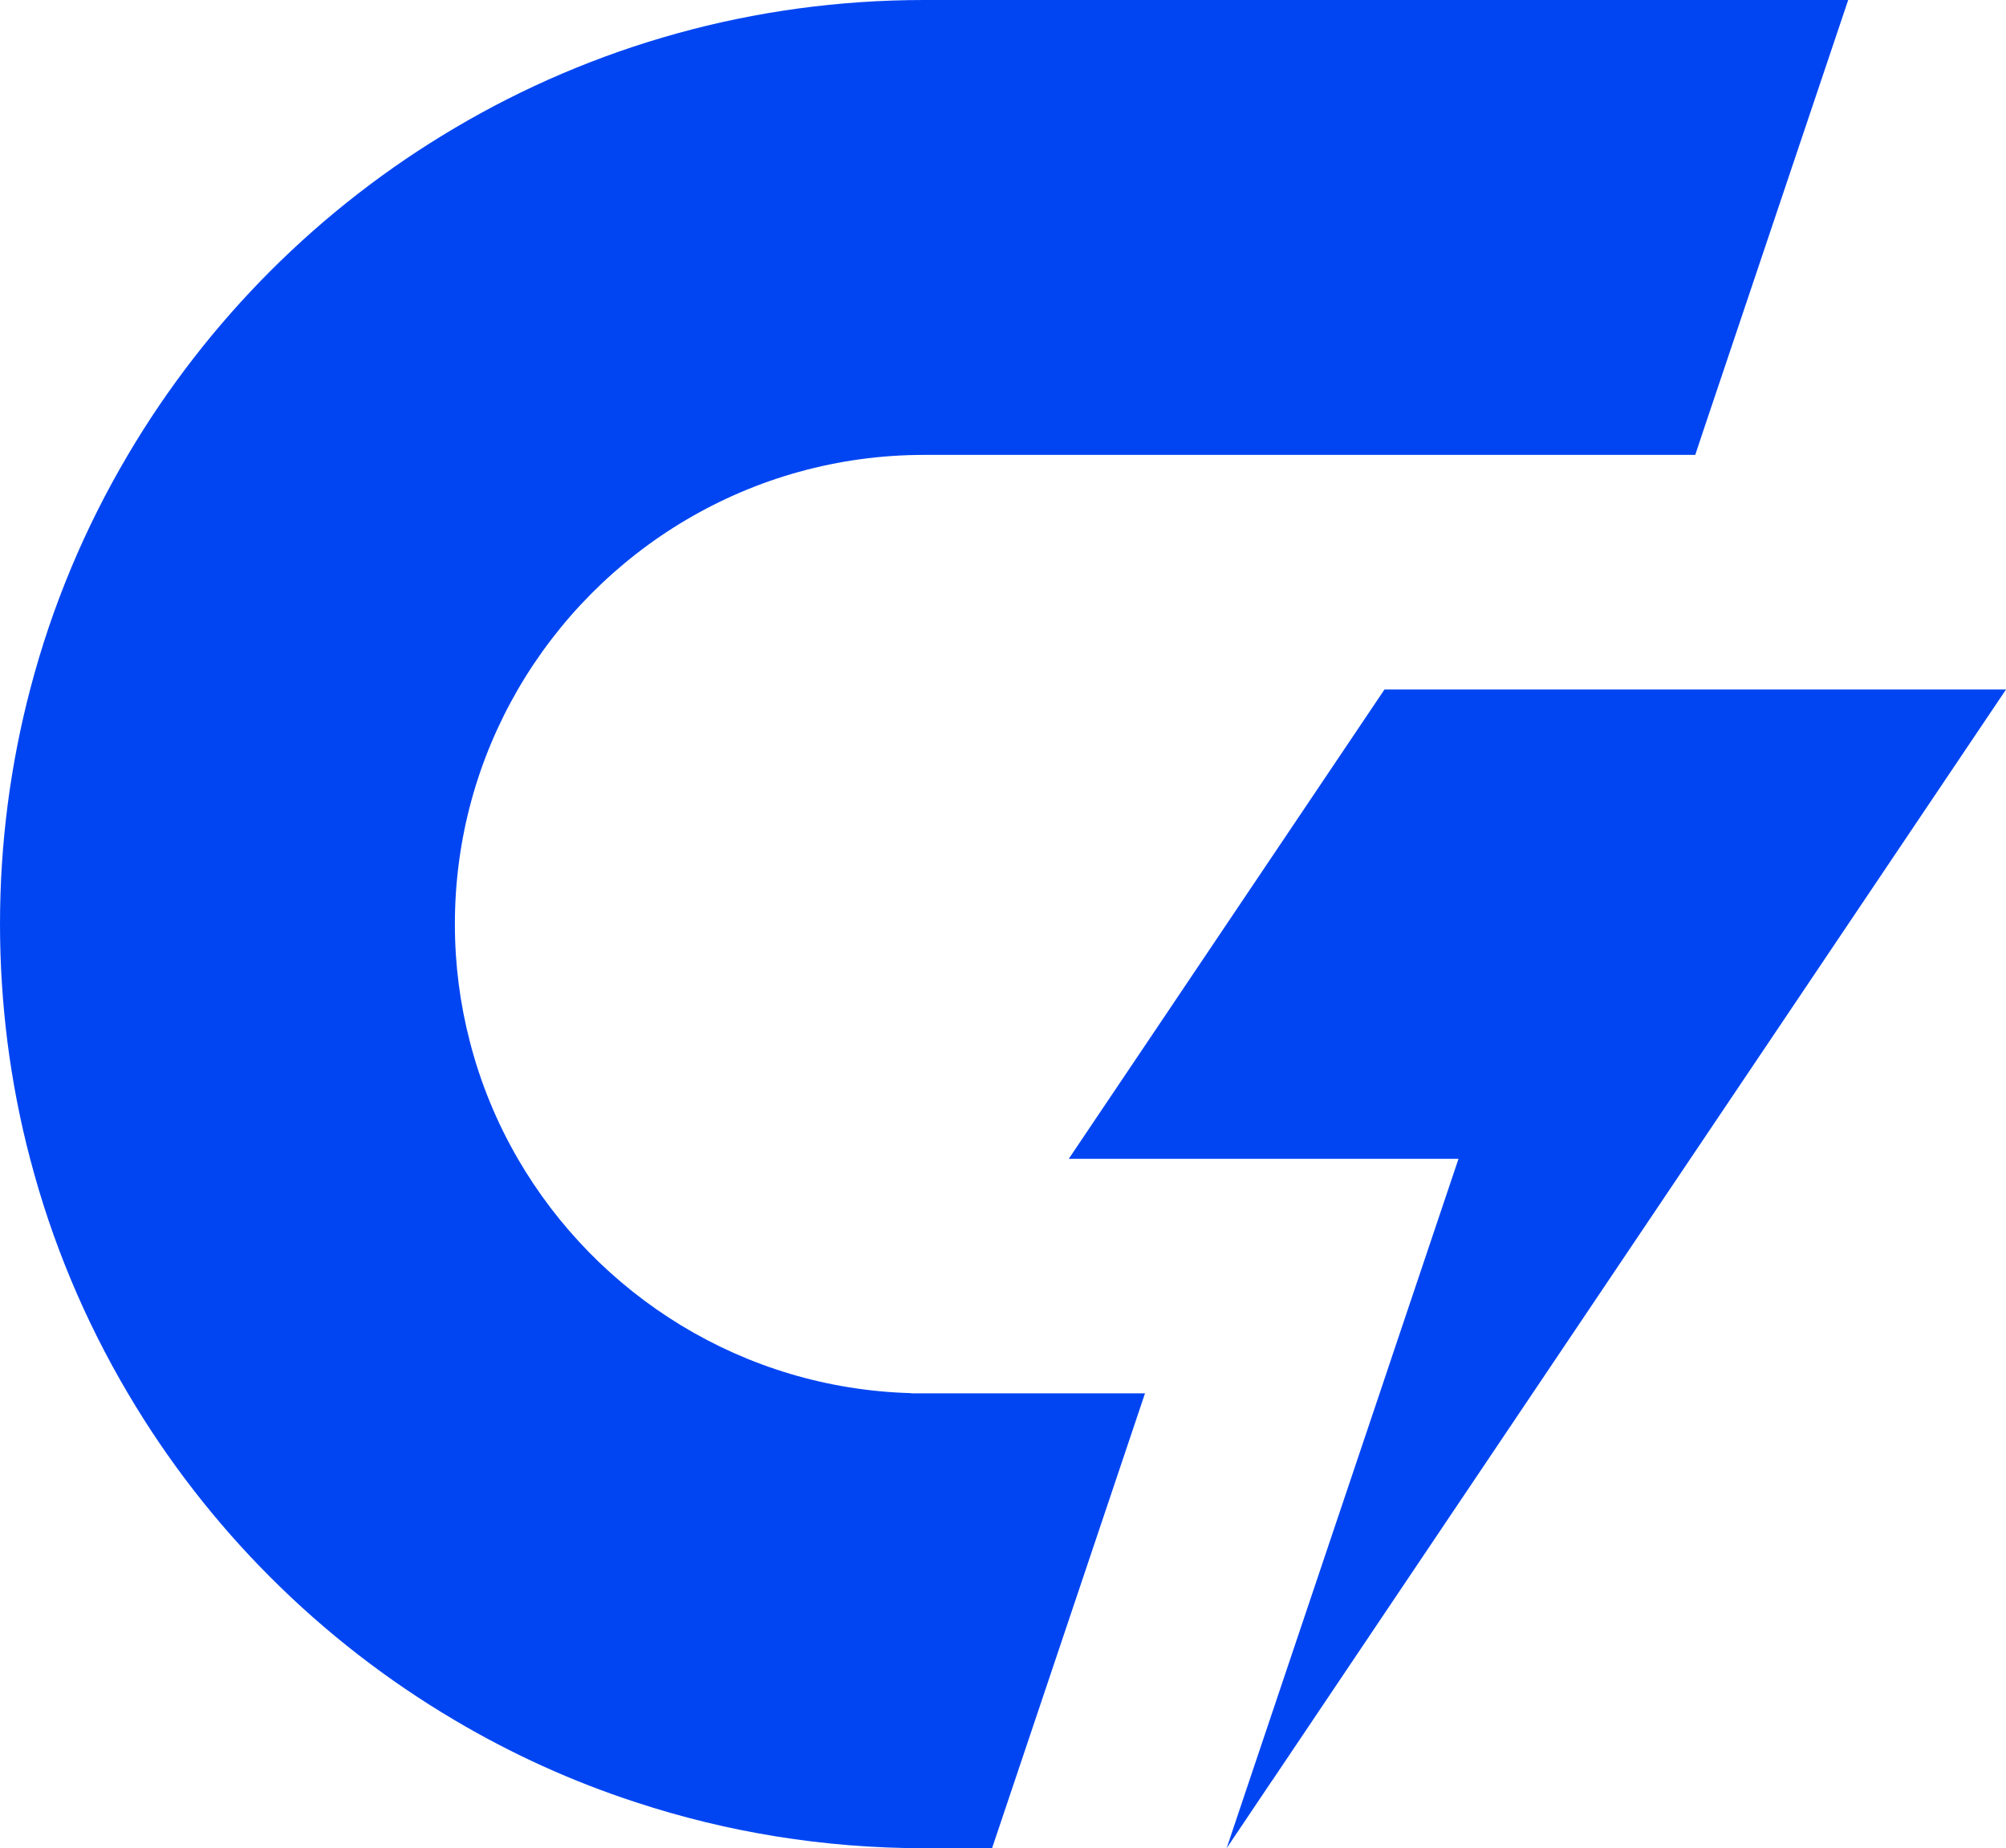 <?xml version="1.0" encoding="UTF-8"?>
<svg id="Layer_2" data-name="Layer 2" xmlns="http://www.w3.org/2000/svg" viewBox="0 0 1200 1105.58">
  <defs>
    <style>
      .cls-1 {
        fill: #0145f2;
      }
    </style>
  </defs>
  <g id="Layer_1-2" data-name="Layer 1">
    <g>
      <path class="cls-1" d="M1105.58,0v.05l-86.2,256.22-5.28,15.84h-461.28c-103.67,0-194.45,56.54-243.05,140.35-23.95,41.31-37.66,89.25-37.66,140.35,0,24.22,3.1,47.73,8.93,70.15,6.37,24.93,16.16,48.49,28.73,70.2,47.46,81.74,134.86,137.47,235.32,140.19l-.11.11h139.97l-90.99,270.59-.49,1.52h-40.65c-60.19,0-118.15-9.63-172.41-27.48-38.1-12.41-74.4-28.95-108.3-49.03-80.6-47.56-148.08-114.99-195.59-195.59-25.63-43.32-45.5-90.45-58.5-140.3-6.04-22.86-10.56-46.31-13.61-70.2-2.88-22.97-4.41-46.37-4.41-70.15,0-48.49,6.26-95.51,18.01-140.35,13.01-49.9,32.87-97.03,58.5-140.35,47.56-80.6,114.99-148.03,195.59-195.59C354.4,27.86,450.34,0,552.82,0h552.76Z"/>
      <polygon class="cls-1" points="1200 412.46 1105.58 552.82 1058.39 622.97 1011.16 693.17 916.79 833.47 833.47 957.33 761.14 1064.93 761.09 1064.93 733.77 1105.58 745.36 1071.07 825.31 833.47 833.47 809.14 872.49 693.17 639.35 693.17 686.59 622.97 733.77 552.82 809.74 439.89 824.93 417.31 828.19 412.46 1200 412.46"/>
    </g>
  </g>
</svg>